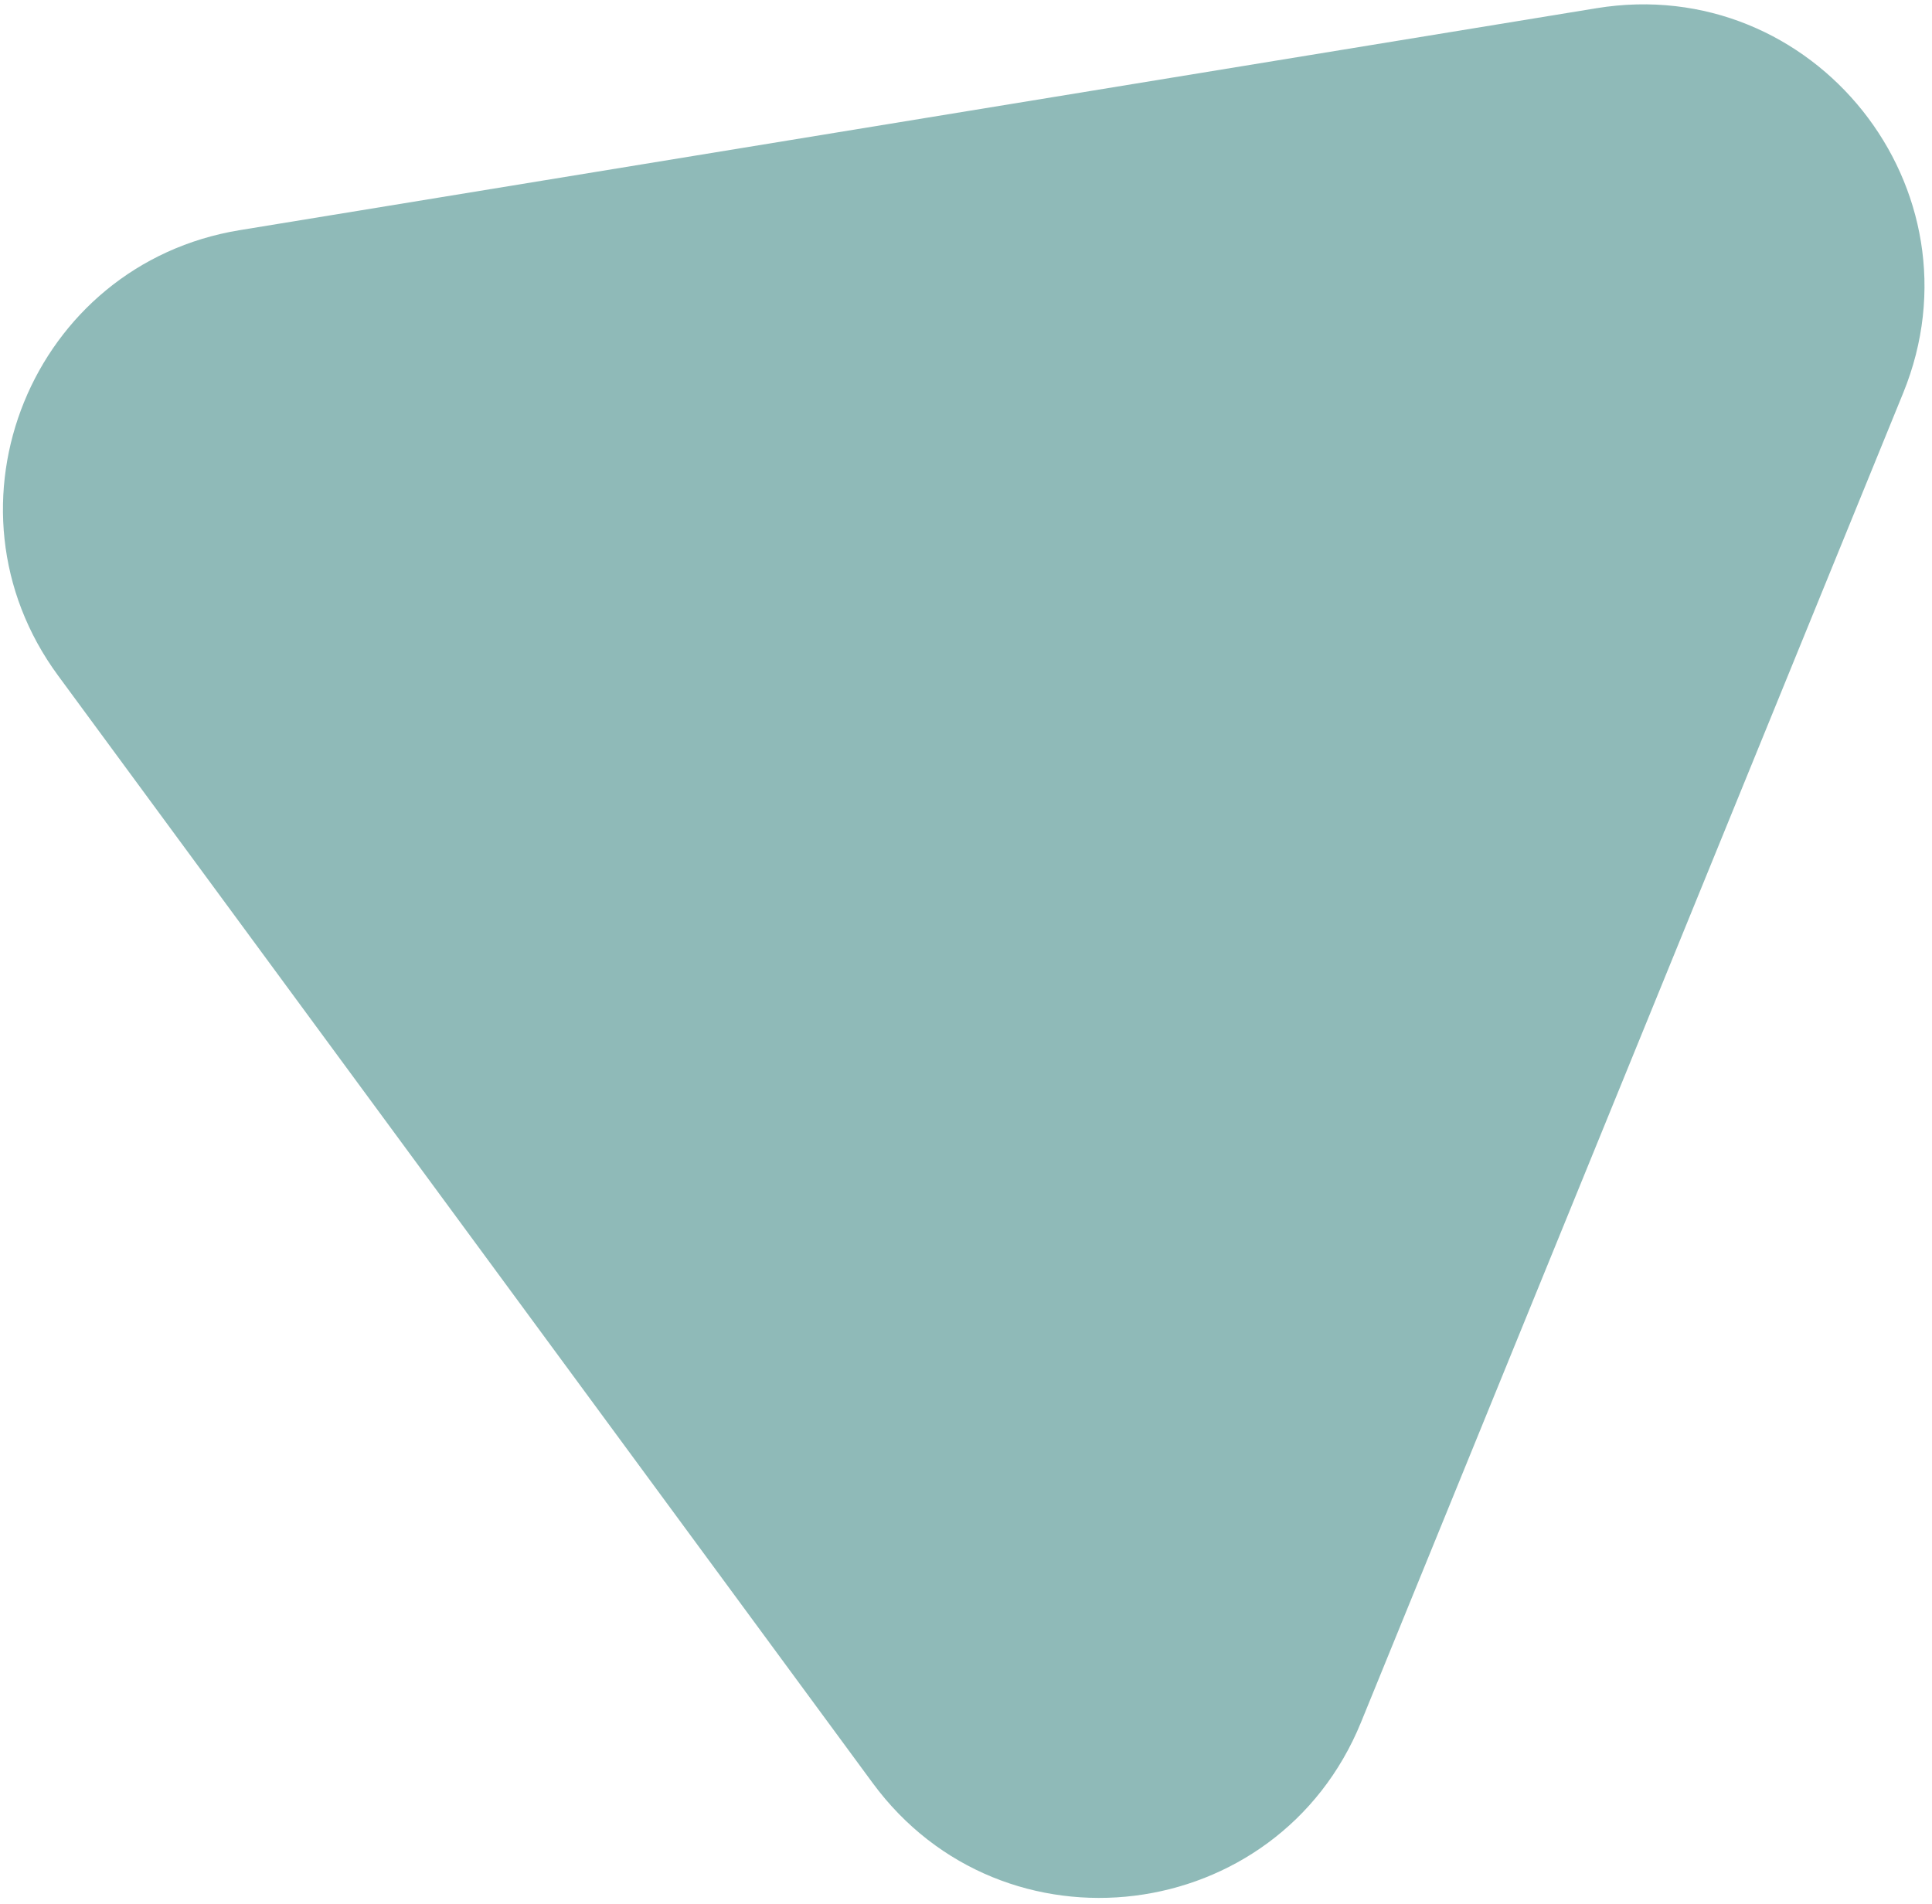 <svg width="137" height="135" viewBox="0 0 137 135" fill="none" xmlns="http://www.w3.org/2000/svg">
<path d="M4.117 47.909C-4.735 35.874 2.255 18.734 16.999 16.322L113.208 0.582C128.629 -1.941 140.857 13.403 134.956 27.872L96.509 122.145C90.608 136.614 71.137 139.031 61.879 126.443L4.117 47.909Z" fill="#207772" fill-opacity="0.5"/>
</svg>
